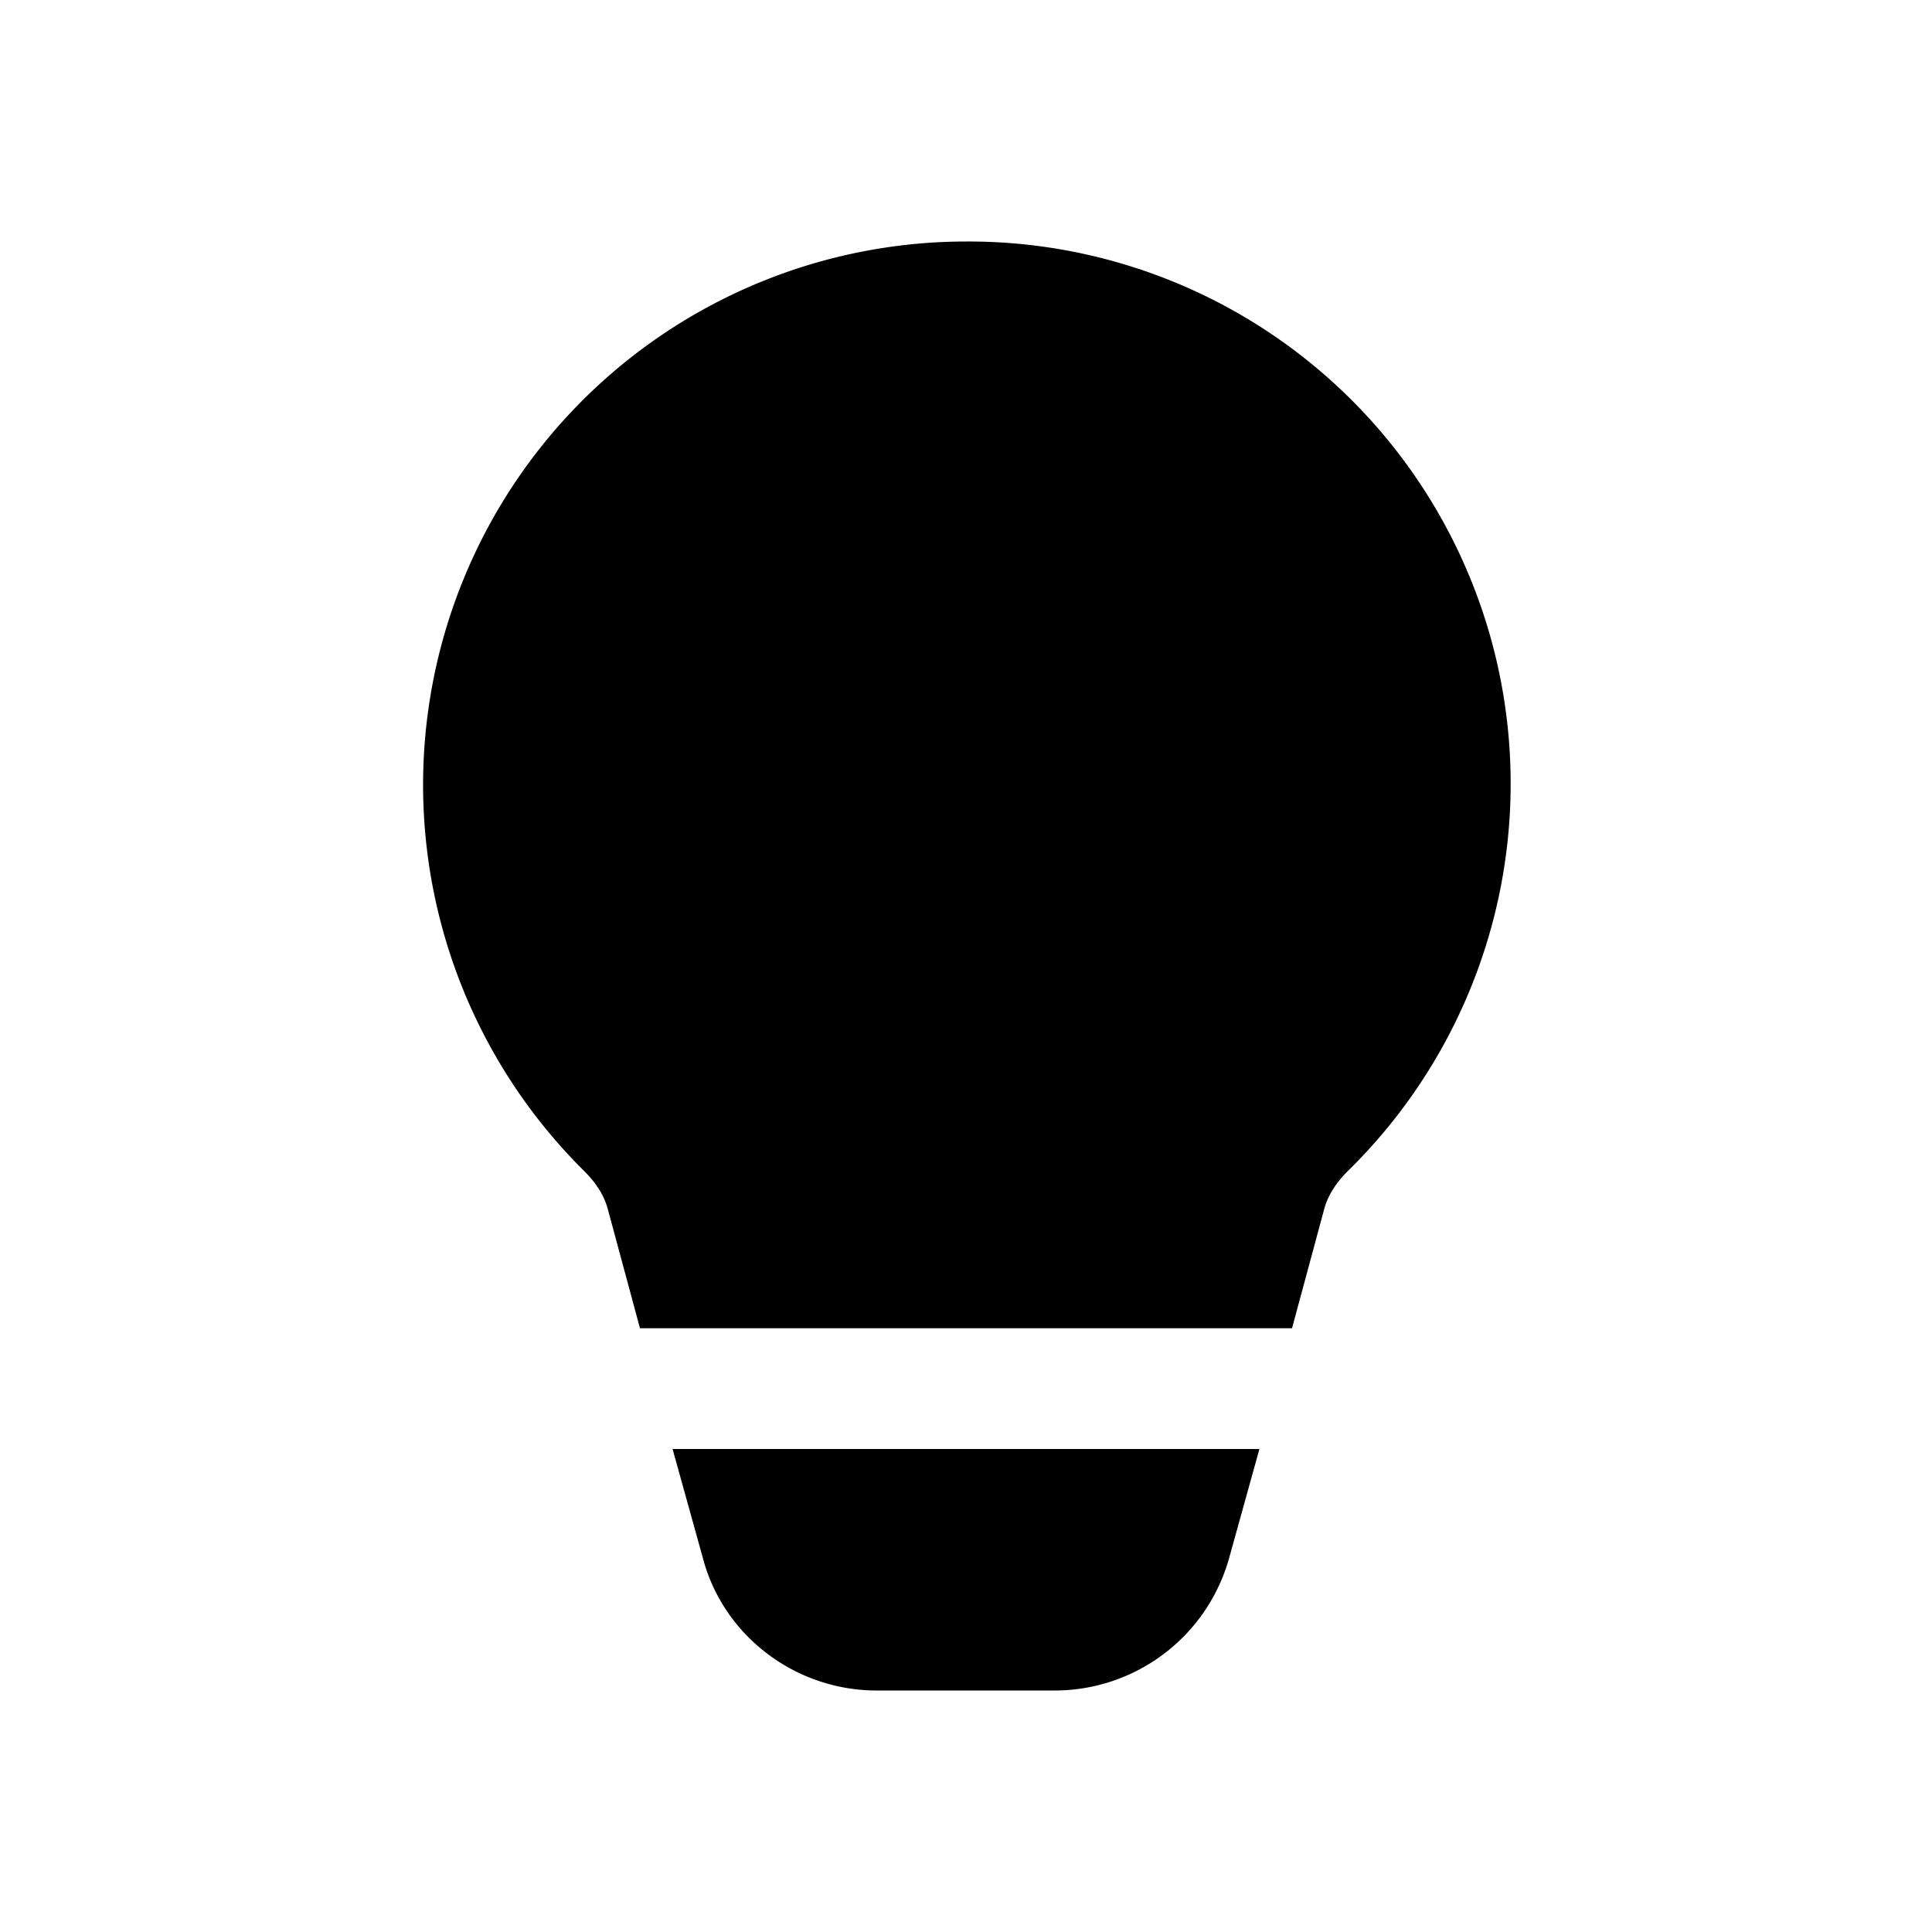 <svg width="16" height="16" viewBox="0 0 16 16" xmlns="http://www.w3.org/2000/svg"><path d="M8 2a4.5 4.5 0 0 0-3.16 7.7c.1.1.16.2.19.3l.27 1h5.4l.27-1c.03-.1.09-.2.19-.3A4.49 4.49 0 0 0 8 2Zm2.43 10H5.57l.25.9c.17.65.77 1.1 1.44 1.1h1.48a1.5 1.5 0 0 0 1.44-1.1l.25-.9Z"/></svg>